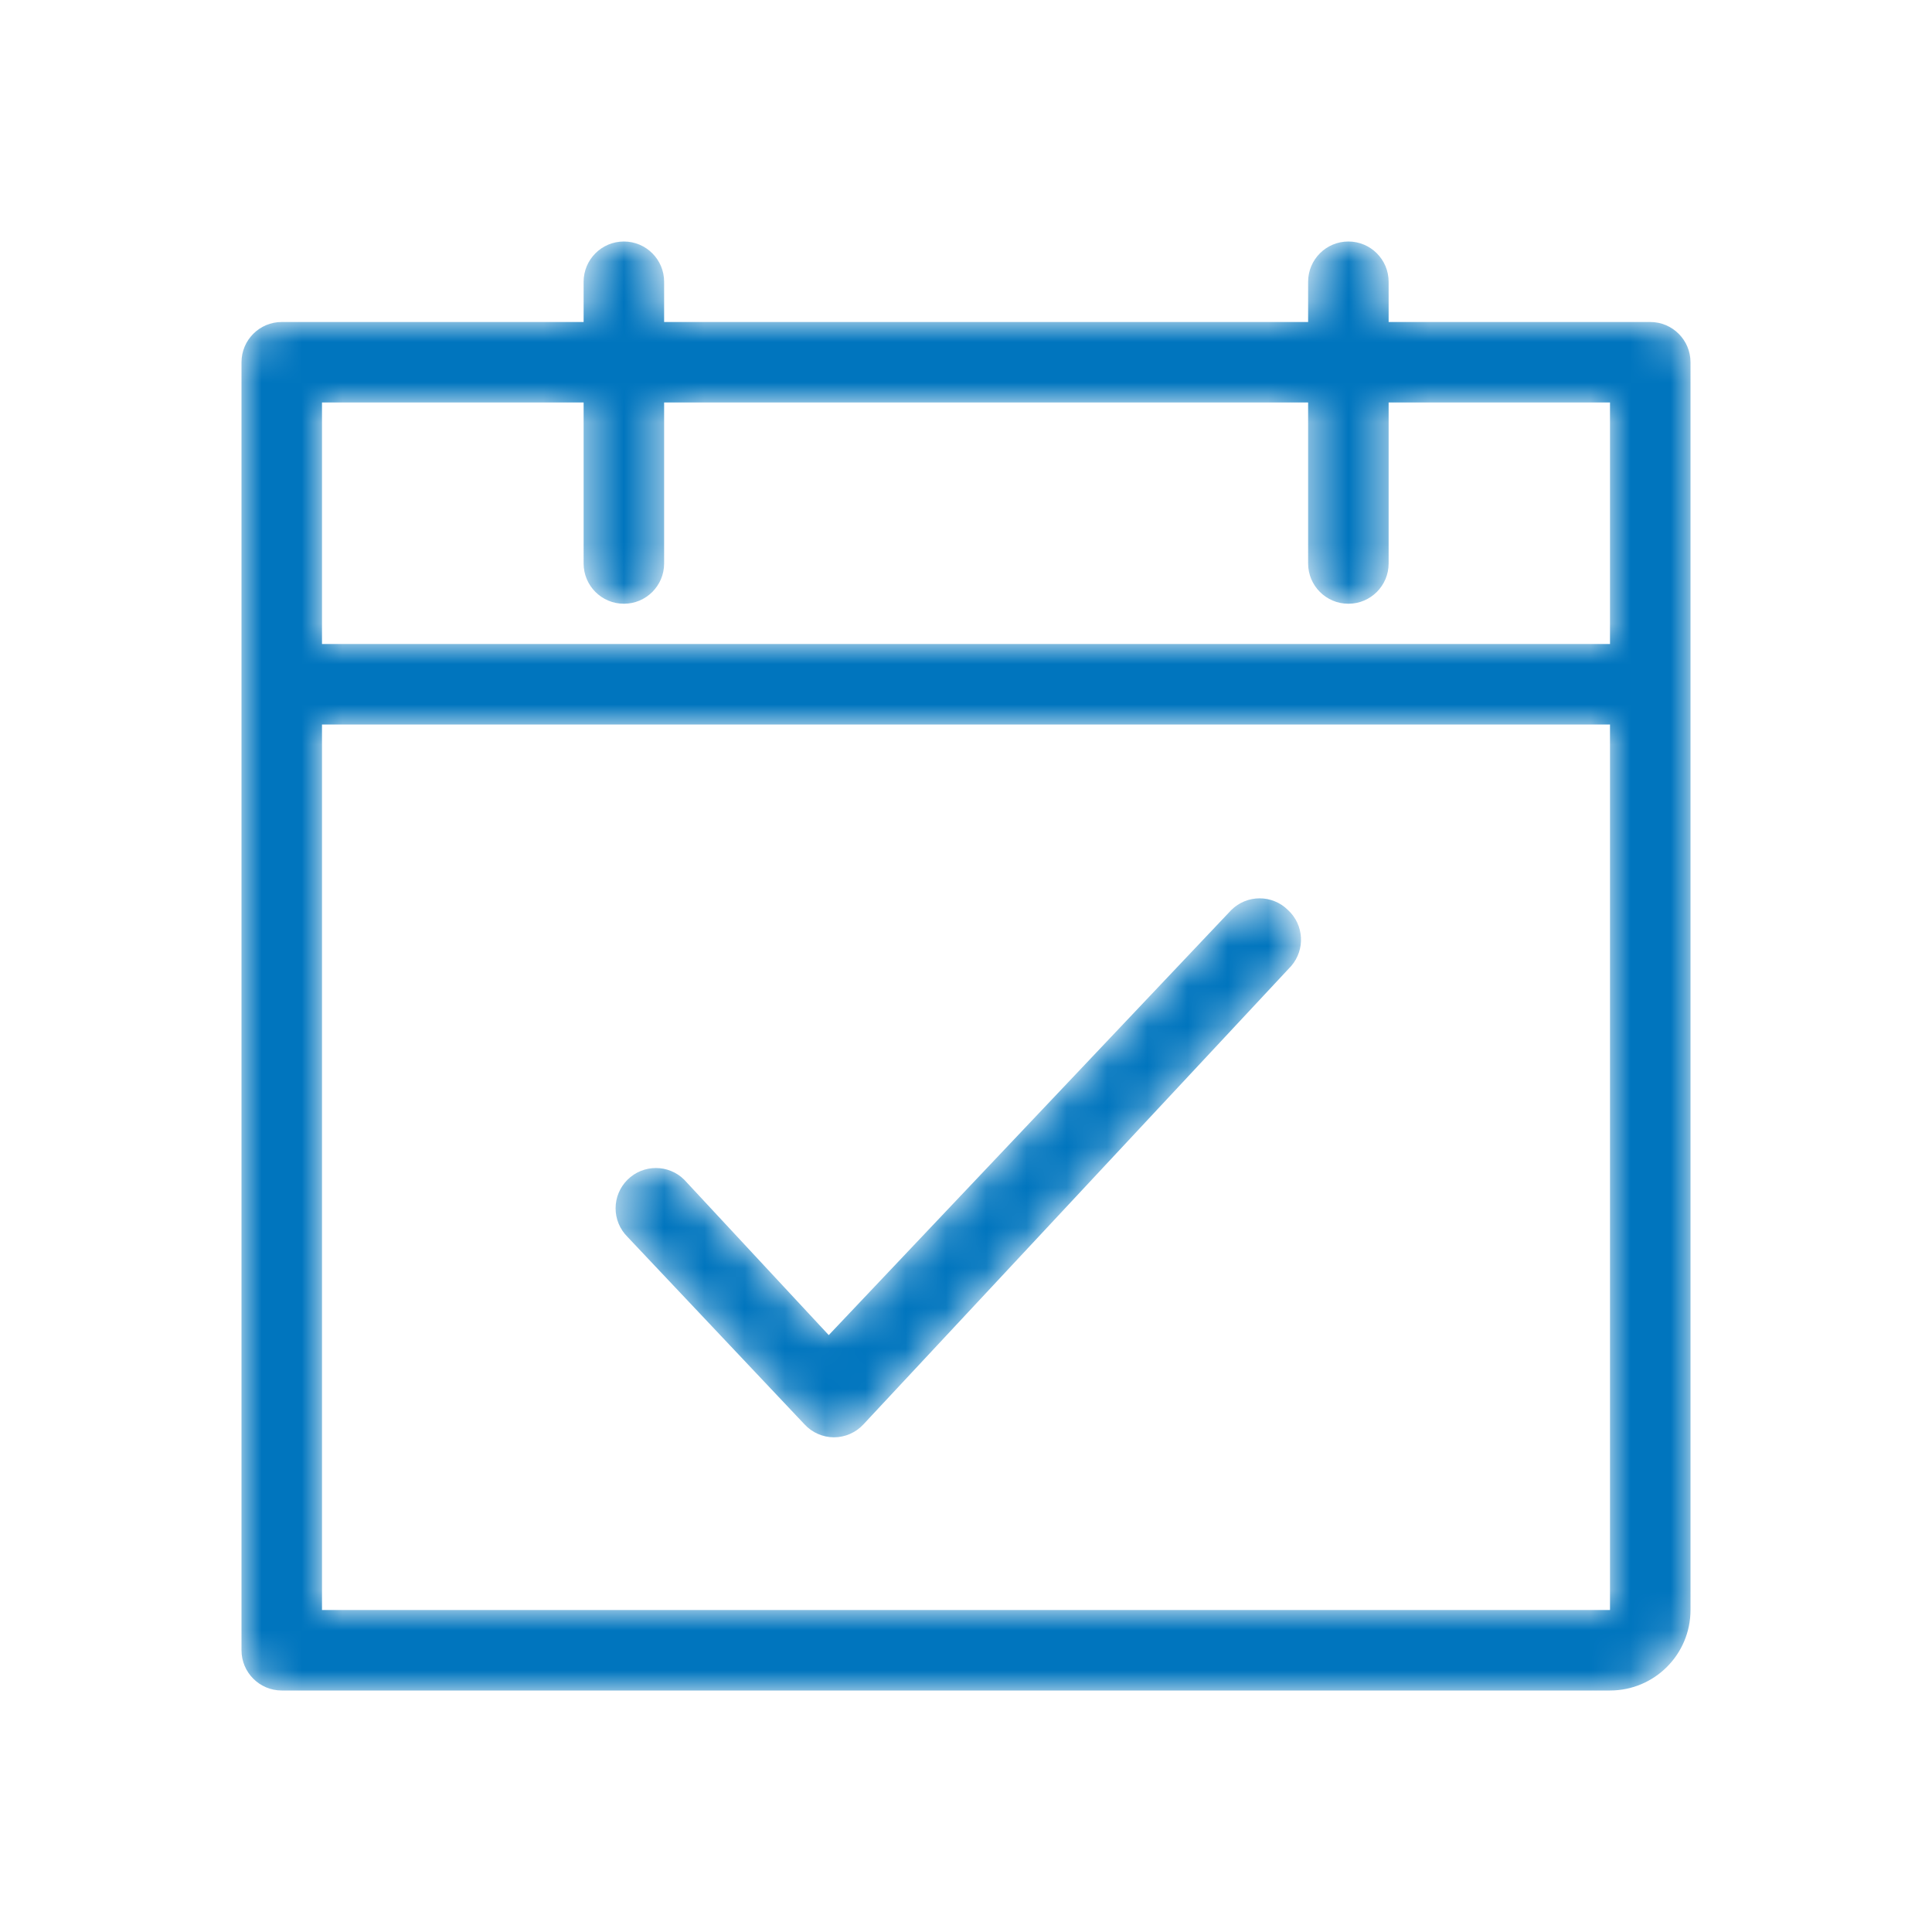 <svg width="48" height="48" viewBox="0 0 48 48" fill="none" xmlns="http://www.w3.org/2000/svg">
<mask id="mask0_7999_1033" style="mask-type:alpha" maskUnits="userSpaceOnUse" x="6" y="6" width="36" height="36">
<path d="M32 22.61C31.61 22.222 30.98 22.222 30.59 22.61L20.59 33.17L17 29.31C16.61 28.922 15.98 28.922 15.59 29.31C15.401 29.498 15.294 29.753 15.294 30.02C15.294 30.287 15.401 30.542 15.59 30.73L19.99 35.39C20.178 35.593 20.443 35.709 20.72 35.71C20.997 35.709 21.262 35.593 21.45 35.39L32.08 24C32.433 23.591 32.398 22.976 32 22.61ZM41 8H34.5V7C34.5 6.448 34.052 6 33.5 6C32.948 6 32.5 6.448 32.5 7V8H16.5V7C16.5 6.448 16.052 6 15.5 6C14.948 6 14.5 6.448 14.5 7V8H7C6.448 8 6 8.448 6 9V41C6 41.552 6.448 42 7 42H40C41.105 42 42 41.105 42 40V9C42 8.448 41.552 8 41 8ZM8 10H14.5V14C14.5 14.552 14.948 15 15.5 15C16.052 15 16.5 14.552 16.5 14V10H32.5V14C32.5 14.552 32.948 15 33.5 15C34.052 15 34.5 14.552 34.5 14V10H40V16H8V10ZM8 40V18H40V40H8Z" fill="white"/>
</mask>
<g mask="url(#mask0_7999_1033)">
<path d="M32 22.61C31.61 22.222 30.98 22.222 30.59 22.61L20.59 33.17L17 29.31C16.61 28.922 15.98 28.922 15.59 29.31C15.401 29.498 15.294 29.753 15.294 30.02C15.294 30.287 15.401 30.542 15.59 30.73L19.99 35.39C20.178 35.593 20.443 35.709 20.72 35.71C20.997 35.709 21.262 35.593 21.45 35.39L32.08 24C32.433 23.591 32.398 22.976 32 22.61ZM41 8H34.5V7C34.5 6.448 34.052 6 33.5 6C32.948 6 32.5 6.448 32.5 7V8H16.5V7C16.5 6.448 16.052 6 15.5 6C14.948 6 14.5 6.448 14.5 7V8H7C6.448 8 6 8.448 6 9V41C6 41.552 6.448 42 7 42H40C41.105 42 42 41.105 42 40V9C42 8.448 41.552 8 41 8ZM8 10H14.5V14C14.5 14.552 14.948 15 15.5 15C16.052 15 16.5 14.552 16.5 14V10H32.5V14C32.5 14.552 32.948 15 33.5 15C34.052 15 34.5 14.552 34.5 14V10H40V16H8V10ZM8 40V18H40V40H8Z" fill="#0075BE"/>
</g>
</svg>
